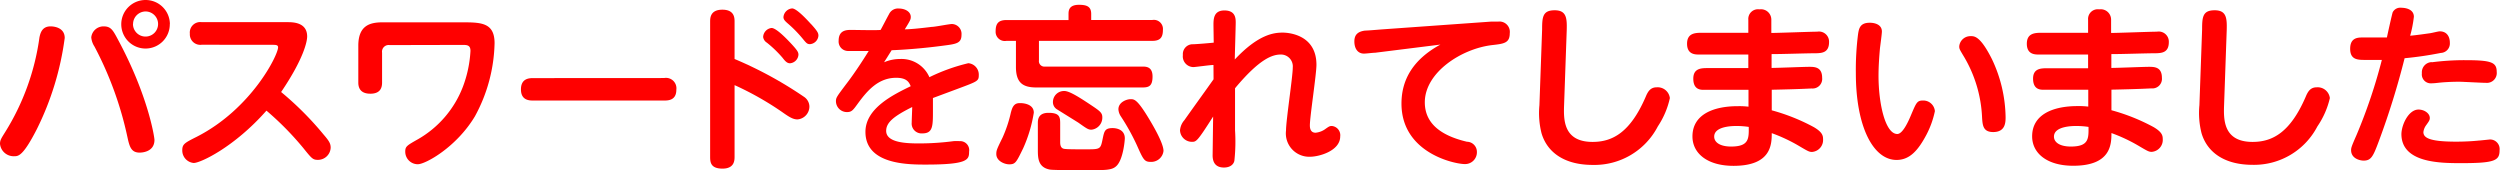 <svg xmlns="http://www.w3.org/2000/svg" width="296.67" height="20.2" viewBox="0 0 296.67 20.2"><defs><style>.cls-1{fill:red;}</style></defs><title>faq-title03</title><g id="レイヤー_2" data-name="レイヤー 2"><g id="レイヤー_1-2" data-name="レイヤー 1"><path class="cls-1" d="M7.68,4.51A34.34,34.34,0,0,1,4.37,15.33c-1.64,3.21-2.2,3.21-2.69,3.21A1.63,1.63,0,0,1,0,17.07c0-.44.15-.65.61-1.39A28.5,28.5,0,0,0,4.68,4.45C4.79,3.91,5,3.13,6,3.13,6.17,3.13,7.68,3.15,7.68,4.51ZM14,4.7c3.61,6.7,4.33,11.61,4.33,11.9,0,1.51-1.64,1.51-1.76,1.51-1,0-1.2-.69-1.45-1.85A41.55,41.55,0,0,0,11.21,5.52a2.35,2.35,0,0,1-.38-1.09,1.46,1.46,0,0,1,1.47-1.3C13.16,3.13,13.4,3.57,14,4.7Zm6.15-1.85A2.88,2.88,0,1,1,17.28,0,2.88,2.88,0,0,1,20.16,2.86Zm-4.37,0a1.49,1.49,0,1,0,1.49-1.49A1.5,1.5,0,0,0,15.79,2.86Z"/><path class="cls-1" d="M23.94,5.31A1.24,1.24,0,0,1,22.53,4a1.24,1.24,0,0,1,1.41-1.37H34.1c.63,0,2.35,0,2.35,1.7,0,.55-.36,2.56-3.09,6.59a37.29,37.29,0,0,1,5,5c.67.78.88,1.09.88,1.6a1.51,1.51,0,0,1-1.51,1.45c-.61,0-.73-.15-1.76-1.43a35.38,35.38,0,0,0-4.35-4.41c-3.82,4.33-7.83,6.21-8.63,6.21a1.49,1.49,0,0,1-1.36-1.49c0-.74.25-.88,1.72-1.62C29.82,12.93,33,6.55,33,5.61c0-.29-.31-.29-.67-.29Z"/><path class="cls-1" d="M46.24,5.35a.79.79,0,0,0-.9.9V9.8c0,.59-.19,1.32-1.39,1.32-1,0-1.43-.5-1.43-1.32V5.42c0-2.42,1.41-2.77,2.88-2.77h9.36c2.29,0,3.93,0,3.93,2.48a18.88,18.88,0,0,1-2.33,8.67c-2.18,3.65-5.86,5.69-6.78,5.69A1.49,1.49,0,0,1,48.09,18c0-.63.19-.73,1.53-1.49a12.19,12.19,0,0,0,5.31-6.21,14.09,14.09,0,0,0,.9-4.26c0-.67-.38-.71-.92-.71Z"/><path class="cls-1" d="M78.81,9.26a1.24,1.24,0,0,1,1.45,1.39c0,1.28-1,1.28-1.45,1.28H63.27c-.42,0-1.45,0-1.45-1.32s1-1.34,1.45-1.34Z"/><path class="cls-1" d="M87.17,18.58c0,.42,0,1.43-1.43,1.43s-1.47-.78-1.47-1.43v-16c0-.42,0-1.43,1.45-1.43s1.45,1,1.45,1.43V7a46.62,46.62,0,0,1,8.21,4.47,1.43,1.43,0,0,1,.67,1.13,1.54,1.54,0,0,1-1.41,1.57c-.55,0-1-.29-1.89-.92a36.35,36.35,0,0,0-5.58-3.15ZM93.85,5.14c.82.88.9,1.07.9,1.37a1.1,1.1,0,0,1-1,1c-.36,0-.59-.27-.9-.67A13.55,13.55,0,0,0,91,5.06a.93.93,0,0,1-.44-.67,1.13,1.13,0,0,1,1-1.07C92.1,3.32,93.26,4.51,93.85,5.14Zm2.41-2.27c.78.86.86,1.07.86,1.37a1.09,1.09,0,0,1-1,1c-.34,0-.44-.13-.9-.69a14.89,14.89,0,0,0-1.81-1.83c-.23-.21-.44-.4-.44-.69A1.13,1.13,0,0,1,94,1C94.52,1,95.69,2.25,96.26,2.88Z"/><path class="cls-1" d="M104.91,7.39A4.81,4.81,0,0,1,106.83,7a3.61,3.61,0,0,1,3.46,2.16,22,22,0,0,1,4.62-1.66,1.36,1.36,0,0,1,1.24,1.43c0,.67-.15.73-2.35,1.55l-3.09,1.15c0,.36,0,1.09,0,1.47,0,1.87,0,2.73-1.26,2.73a1.17,1.17,0,0,1-1.26-1.28c0-.29.06-1.6.06-1.85-2.18,1.09-3.09,1.83-3.09,2.83,0,1.41,2.39,1.49,3.91,1.49a31.33,31.33,0,0,0,4.09-.27,5,5,0,0,1,.71,0A1.07,1.07,0,0,1,115,18c0,.95-.13,1.53-5.12,1.53-2.12,0-7.18,0-7.18-3.88,0-2.81,3.3-4.41,5.37-5.42-.19-.48-.48-1-1.72-1-2.14,0-3.44,1.55-4.51,3-.61.84-.76,1.07-1.34,1.07A1.3,1.3,0,0,1,99.2,12c0-.42.13-.57,1.2-2,.21-.27,1.2-1.55,2.69-3.95-2,0-2.18,0-2.48,0a1.12,1.12,0,0,1-1.09-1.22c0-1.26.94-1.28,1.49-1.28s3,.06,3.49,0c.17-.29.84-1.6,1-1.87a1.17,1.17,0,0,1,1.15-.67c.73,0,1.43.36,1.43,1,0,.29-.06.42-.71,1.47.65,0,1.91-.13,3.21-.29.38,0,2.06-.34,2.39-.34a1.17,1.17,0,0,1,1.13,1.28c0,1-.61,1.09-2.1,1.28-2.52.34-4.81.5-6.19.55Z"/><path class="cls-1" d="M123.29,7.16a.65.65,0,0,0,.73.74h11.53c.44,0,1.22,0,1.22,1.18s-.48,1.3-1.24,1.3H123c-1.62,0-2.44-.55-2.44-2.44V4.85h-1.13a1.09,1.09,0,0,1-1.28-1.15c0-.88.31-1.32,1.28-1.32h7.37V1.66c0-.42.06-1.09,1.24-1.09,1,0,1.45.25,1.45,1.09v.71h7.26A1.08,1.08,0,0,1,138,3.55c0,.88-.31,1.3-1.26,1.3H123.29Zm-.61,6.21a16.52,16.52,0,0,1-1.26,4.22c-.82,1.68-.92,1.91-1.66,1.91-.57,0-1.53-.4-1.53-1.22,0-.42.06-.57.73-1.93a15.31,15.31,0,0,0,1-3c.13-.46.29-1.11,1-1.11C121.13,12.22,122.68,12.22,122.68,13.37Zm3.13,3.51c0,.42.11.71.46.78s1.78.06,2.77.06c1.55,0,1.57-.06,1.81-1.24.19-.9.25-1.28,1.18-1.28.34,0,1.45.1,1.45,1.22,0,.23-.19,2.52-1,3.28-.52.5-1.24.5-3.67.5-.71,0-3.84,0-4.24-.08-1.41-.27-1.41-1.41-1.41-2.39V14.61c0-.34,0-1.22,1.26-1.22s1.39.44,1.39,1.22Zm3.72-4.37c1,.67,1.28.88,1.28,1.41a1.44,1.44,0,0,1-1.28,1.47c-.38,0-.53-.1-1.57-.84L125.47,13a1,1,0,0,1-.52-.9,1.31,1.31,0,0,1,1.26-1.3C126.75,10.75,127.68,11.27,129.53,12.51ZM136.29,14c.38.63,1.78,2.94,1.78,3.91a1.46,1.46,0,0,1-1.51,1.3c-.76,0-.88-.25-1.66-2a25.79,25.79,0,0,0-1.89-3.4,1.68,1.68,0,0,1-.29-.84c0-.86,1-1.2,1.43-1.2S134.92,11.74,136.29,14Z"/><path class="cls-1" d="M144,7.71c-.38,0-2.16.25-2.37.25a1.27,1.27,0,0,1-1.26-1.43,1.17,1.17,0,0,1,1.2-1.28c.38,0,2.12-.15,2.46-.19L144,3c0-.71,0-1.76,1.3-1.76s1.34.92,1.34,1.43-.11,3.91-.11,4.39c2.81-3,4.66-3.19,5.69-3.19.52,0,4,.15,4,3.82,0,1.13-.78,6.15-.78,7.18,0,.19,0,.88.67.88a2.34,2.34,0,0,0,1.22-.48c.36-.25.46-.32.71-.32a1.1,1.1,0,0,1,1,1.24c0,1.72-2.52,2.41-3.57,2.41a2.77,2.77,0,0,1-2.86-3.11c0-1.2.8-6.4.8-7.47A1.41,1.41,0,0,0,152,6.47c-1,0-2.5.48-5.44,4,0,1.58,0,3.38,0,5a20.94,20.94,0,0,1-.08,3.61c-.08.4-.46.8-1.24.8-1,0-1.36-.63-1.34-1.51l.06-4.54c-1.91,3-2,3-2.54,3a1.42,1.42,0,0,1-1.39-1.37,2.07,2.07,0,0,1,.52-1.2c.94-1.34,2.5-3.49,3.46-4.85Z"/><path class="cls-1" d="M163.17,6.26c-.31,0-1,.1-1.32.1-.69,0-1.13-.55-1.13-1.45s.55-1.18,1.26-1.28c.34,0,1.81-.13,2.12-.15L177,2.56c.44,0,.76,0,.82,0a1.23,1.23,0,0,1,1.34,1.39c0,1.15-.69,1.24-2,1.39-3.7.4-8.08,3.25-8.08,6.8,0,2.77,2.33,4.05,5,4.68A1.2,1.2,0,0,1,175.26,18a1.4,1.4,0,0,1-1.43,1.47c-1.22,0-7.52-1.32-7.52-7.18,0-2.88,1.43-5.27,4.62-7Z"/><path class="cls-1" d="M183,3.49c0-1.49.08-2.27,1.49-2.27s1.47.94,1.43,2.37l-.31,8.8c-.06,1.68-.17,4.45,3.38,4.45,2.35,0,4.47-1.11,6.3-5.35.27-.65.57-1.13,1.32-1.13a1.46,1.46,0,0,1,1.55,1.28A9.86,9.86,0,0,1,196.73,15,8.47,8.47,0,0,1,189,19.57c-3.36,0-5.4-1.49-6.07-3.76a9.76,9.76,0,0,1-.25-3.32Z"/><path class="cls-1" d="M210.23,8.06c.71,0,3.82-.13,4.45-.13s1.55,0,1.55,1.3A1.14,1.14,0,0,1,215,10.5c-.17,0-1.28.08-4.75.15v2.44a23.32,23.32,0,0,1,5,2c1,.59,1.09,1,1.09,1.43a1.42,1.42,0,0,1-1.3,1.51c-.34,0-.46-.06-1.64-.76a19.22,19.22,0,0,0-3.15-1.47c0,1.34-.06,3.88-4.54,3.88-3.11,0-4.87-1.49-4.87-3.49,0-2.6,2.48-3.59,5.37-3.59a9.26,9.26,0,0,1,1.28.06v-2c-1.43,0-4.72,0-5.35,0-.42,0-1.2-.08-1.2-1.32s.94-1.26,1.74-1.26h4.79V6.47c-1.68,0-4.28,0-5.86,0-.44,0-1.41,0-1.41-1.28s1-1.3,1.78-1.3l3.49,0h2V2.35a1.15,1.15,0,0,1,1.32-1.24,1.23,1.23,0,0,1,1.41,1.22V3.91c.86,0,4.66-.15,5.44-.15A1.2,1.2,0,0,1,217.05,5c0,1.26-.86,1.3-1.55,1.32-1.24,0-3.86.1-5.27.1Zm-4.14,6.89c-.42,0-2.67,0-2.67,1.26,0,.69.71,1.18,2,1.18,2.12,0,2.12-.92,2.1-2.33A9.82,9.82,0,0,0,206.09,14.95Z"/><path class="cls-1" d="M223.32,3.74c0,.29-.19,1.66-.23,2-.08.92-.17,2.1-.17,3.23,0,3.4.82,6.93,2.23,6.93.59,0,1.22-1.26,1.62-2.23.61-1.43.71-1.74,1.39-1.74a1.38,1.38,0,0,1,1.45,1.26,10.7,10.7,0,0,1-1,2.79c-1,1.89-2,3-3.55,3-2.77,0-4.83-3.95-4.83-10.29A33.09,33.09,0,0,1,220.5,4c.1-.61.23-1.3,1.36-1.3C222.37,2.69,223.32,2.86,223.32,3.74ZM236.37,7A16.49,16.49,0,0,1,238,13.88c0,.61,0,1.79-1.47,1.79-1.2,0-1.26-.8-1.32-1.7a15.41,15.41,0,0,0-2.1-7.16c-.57-.95-.61-1-.61-1.32a1.33,1.33,0,0,1,1.34-1.2C234.3,4.28,235,4.28,236.37,7Z"/><path class="cls-1" d="M250.55,8.06c.71,0,3.82-.13,4.45-.13s1.55,0,1.55,1.3a1.14,1.14,0,0,1-1.24,1.26c-.17,0-1.28.08-4.75.15v2.44a23.32,23.32,0,0,1,5,2c1,.59,1.09,1,1.09,1.43a1.42,1.42,0,0,1-1.3,1.51c-.34,0-.46-.06-1.64-.76a19.22,19.22,0,0,0-3.15-1.47c0,1.34-.06,3.88-4.54,3.88-3.11,0-4.87-1.49-4.87-3.49,0-2.6,2.48-3.59,5.38-3.59a9.26,9.26,0,0,1,1.28.06v-2c-1.43,0-4.72,0-5.35,0-.42,0-1.2-.08-1.2-1.32S242.24,8.1,243,8.1h4.79V6.47c-1.68,0-4.28,0-5.86,0-.44,0-1.41,0-1.41-1.28s1-1.3,1.78-1.3l3.49,0h2V2.35a1.15,1.15,0,0,1,1.32-1.24,1.23,1.23,0,0,1,1.41,1.22V3.91c.86,0,4.66-.15,5.44-.15A1.2,1.2,0,0,1,257.37,5c0,1.26-.86,1.3-1.55,1.32-1.24,0-3.86.1-5.27.1Zm-4.14,6.89c-.42,0-2.67,0-2.67,1.26,0,.69.71,1.18,2,1.18,2.12,0,2.12-.92,2.1-2.33A9.82,9.82,0,0,0,246.41,14.95Z"/><path class="cls-1" d="M261.32,3.49c0-1.49.08-2.27,1.49-2.27s1.47.94,1.43,2.37l-.31,8.8c-.06,1.68-.17,4.45,3.38,4.45,2.35,0,4.47-1.11,6.3-5.35.27-.65.57-1.13,1.32-1.13a1.46,1.46,0,0,1,1.55,1.28A9.86,9.86,0,0,1,275,15a8.47,8.47,0,0,1-7.68,4.56c-3.36,0-5.4-1.49-6.07-3.76a9.76,9.76,0,0,1-.25-3.32Z"/><path class="cls-1" d="M282.3,16.73c-.67,1.79-.9,2.33-1.81,2.33-.42,0-1.49-.23-1.49-1.24,0-.29.06-.46.65-1.81a63.46,63.46,0,0,0,3-8.9c-.63,0-1.41,0-1.93,0-.92,0-1.83,0-1.83-1.32,0-1.11.63-1.34,1.36-1.34,1,0,2.25,0,3,0,.08-.4.63-2.88.69-3a1,1,0,0,1,1-.53c.57,0,1.51.19,1.51,1.07a14.29,14.29,0,0,1-.44,2.25c.88-.08,2-.25,2.31-.29s1-.23,1.2-.23c.86,0,1.2.65,1.2,1.36a1.12,1.12,0,0,1-1.07,1.2,41.79,41.79,0,0,1-4.3.63A93,93,0,0,1,282.3,16.73ZM287,13c.67,0,1.34.44,1.34,1,0,.27-.11.4-.42.84a1.7,1.7,0,0,0-.34.84c0,.69.78,1.13,3.88,1.13,1.09,0,2-.06,2.69-.13.11,0,1.3-.13,1.34-.13a1.14,1.14,0,0,1,1.13,1.28c0,1.22-.55,1.53-4.51,1.53-2.48,0-7.14,0-7.14-3.46C285,14.74,285.85,13,287,13Zm1.57-5.61a30.45,30.45,0,0,1,3.91-.25c3.13,0,3.8.23,3.8,1.39A1.17,1.17,0,0,1,295,9.83c-.5,0-2.73-.13-3.19-.13-1,0-1.89.06-2.52.13a7.37,7.37,0,0,1-.82.06,1.06,1.06,0,0,1-1.07-1.2A1.21,1.21,0,0,1,288.6,7.37Z"/></g></g></svg>